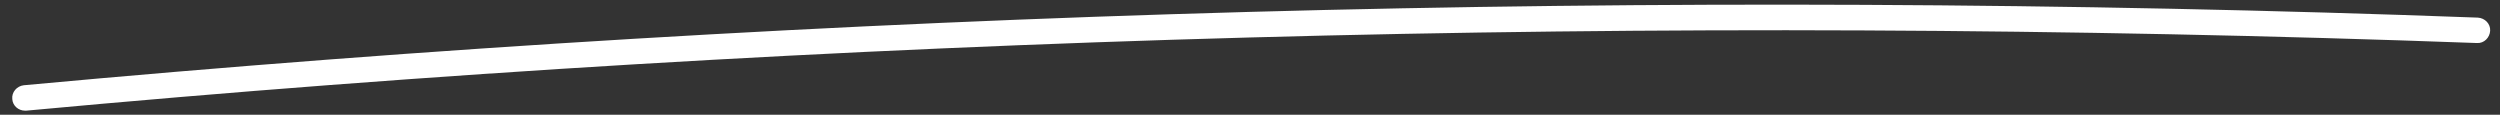 <?xml version="1.0" encoding="utf-8"?>
<!-- Generator: Adobe Illustrator 21.0.1, SVG Export Plug-In . SVG Version: 6.00 Build 0)  -->
<svg version="1.1" id="Layer_1" xmlns="http://www.w3.org/2000/svg" xmlns:xlink="http://www.w3.org/1999/xlink" x="0px" y="0px"
	 viewBox="0 0 610 28" style="enable-background:new 0 0 610 28;" xml:space="preserve">
<rect x="0" y="0" width="610" height="28" fill="#333333" stroke="none"/>
<style type="text/css">
	.st0{fill:#FFFFFF;}
</style>
<g>
	<path class="st0" d="M6.1,27c-1.6,0-3-1.2-3.1-2.8c-0.2-1.7,1.1-3.2,2.8-3.4C203.6,2.5,405.1-3.1,604.6,4.3c1.7,0.1,3.1,1.5,3,3.2
		c-0.1,1.7-1.5,3.1-3.2,3C405.1,3.2,203.9,8.7,6.4,27C6.3,27,6.2,27,6.1,27z"/>
</g>
</svg>
